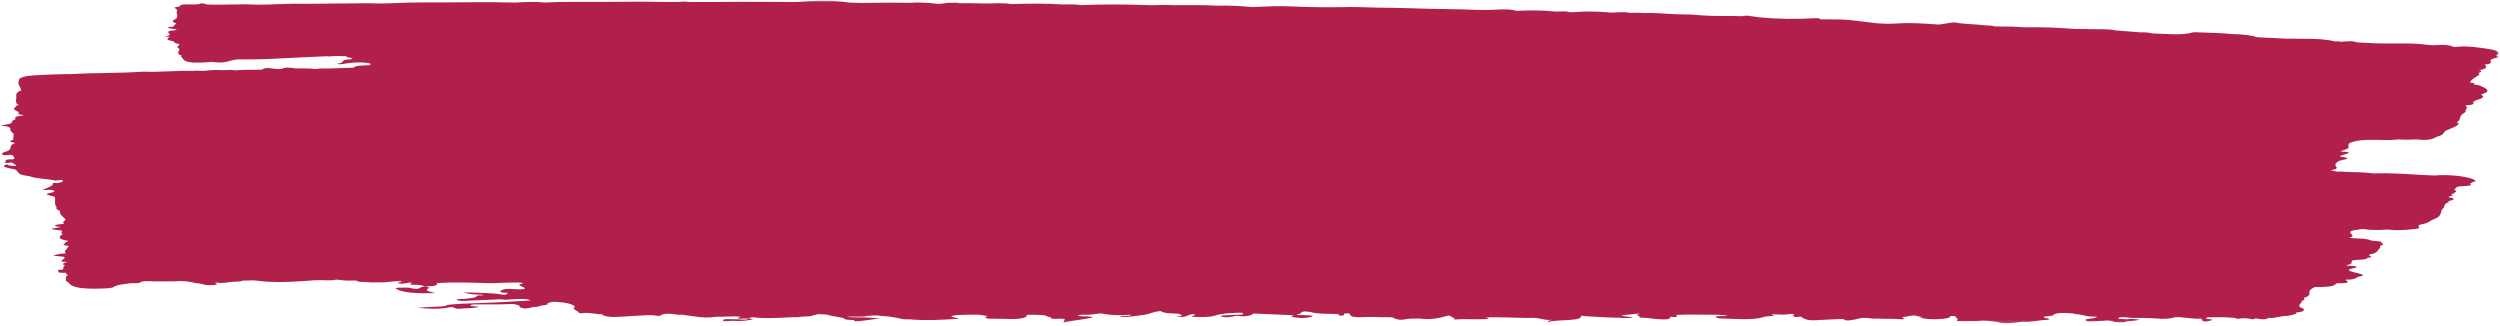 <?xml version="1.0" encoding="UTF-8"?>
<svg width="929px" height="121px" viewBox="0 0 929 121" version="1.1" xmlns="http://www.w3.org/2000/svg" xmlns:xlink="http://www.w3.org/1999/xlink">
    <!-- Generator: Sketch 45.1 (43504) - http://www.bohemiancoding.com/sketch -->
    <title>brushstroke-xl@3x</title>
    <desc>Created with Sketch.</desc>
    <defs>
        <polygon id="path-1" points="2.56370466e-13 119.879 2.56370466e-13 0.001 928.534 0.001 928.534 119.879 2.27373675e-13 119.879"></polygon>
    </defs>
    <g id="Page-1" stroke="none" stroke-width="1" fill="none" fill-rule="evenodd">
        <g id="Extras" transform="translate(-396, -2957)">
            <g id="brushstroke-xl" transform="translate(396, 2957.27)">
                <mask id="mask-2" fill="white">
                    <use xlink:href="#path-1"></use>
                </mask>
                <g id="Clip-2"></g>
                <path d="M4.921,57.493 C4.711,57.97 6.092,58.451 4.855,58.927 C0.327,58.887 3.132,59.863 1.531,60.227 C2.635,60.407 3.298,60.124 4.192,60.092 C4.502,60.182 4.8,60.281 5.098,60.371 C4.888,60.569 4.756,60.762 5.783,60.861 C5.86,61.019 5.937,61.171 6.004,61.329 C5.761,61.342 5.507,61.36 5.253,61.374 C3.806,61.329 2.79,61.162 2.591,60.735 C-0.601,61.877 3.85,62.201 5.838,62.768 C6.214,63.159 6.589,63.559 6.942,63.959 C7.097,64.594 8.964,64.926 11.029,65.219 C13.083,66.141 17.954,66.167 20.748,66.865 C20.825,66.883 21.963,66.671 22.603,66.563 C24.448,67.103 22.835,67.445 21.344,67.791 C20.759,67.768 19.61,67.616 19.688,67.786 C20.074,68.776 17.49,69.495 15.833,70.318 C17.18,70.435 18.937,70.044 19.897,70.521 C20.615,70.88 19.964,71.146 18.881,71.361 C14.64,72.184 20.98,72.481 20.427,73.12 C20.715,74.311 19.953,75.517 21.079,76.704 C20.659,77.221 21.167,77.689 22.294,78.129 C22.007,79.195 23.189,80.211 24.392,81.223 C24.072,81.619 23.752,82.015 23.432,82.41 C22.901,82.595 24.47,82.748 23.52,82.932 C22.857,83.004 22.195,83.076 21.532,83.143 C21.532,83.143 21.543,83.148 21.532,83.148 L21.532,83.143 C19.776,83.472 20.129,83.809 22.493,84.07 L22.504,84.07 C22.427,84.101 22.382,84.146 22.261,84.169 C18.163,84.839 18.163,84.839 22.559,85.351 C24.017,85.761 21.907,86.287 23.332,86.701 C21.93,87.546 21.223,88.369 24.47,89.093 C24.724,89.142 25,89.178 25.331,89.192 C25.243,89.579 23.697,89.875 24.183,90.298 C23.089,90.676 23.409,90.937 25.408,91.054 C25.596,92.016 23.277,92.938 24.47,93.918 C22.172,93.95 20.98,94.314 19.82,94.75 C21.134,94.88 22.338,94.997 23.542,95.119 C24.823,95.604 23.288,96.036 23.001,96.486 C22.802,96.814 22.592,97.043 24.47,97.021 C24.657,97.052 24.889,97.066 25.121,97.061 C23.354,97.466 22.879,97.916 24.227,98.433 C23.056,98.887 23.851,99.413 23.321,99.895 C20.295,99.953 21.952,100.511 21.808,100.803 C21.609,101.199 23.432,101.059 24.47,101.1 C25.077,101.338 23.962,101.666 25.243,101.864 C25.011,102.089 24.768,102.318 24.536,102.543 C24.492,102.701 24.448,102.854 24.426,103.015 C24.757,103.578 23.94,104.176 25.475,104.697 C26.48,106.523 30.058,107.18 37.668,106.968 C39.656,106.91 41.831,106.775 42.295,106.357 C43.19,105.556 46.039,105.34 48.447,104.976 C49.695,104.927 51.572,105.111 51.992,104.738 C52.909,103.946 55.228,104.261 57.227,104.288 C59.69,104.284 62.164,104.284 64.627,104.284 C67.399,104.045 69.718,104.225 71.75,104.693 C72.634,105.03 74.633,105.012 75.527,105.394 C76.334,105.745 78.222,105.736 79.614,105.615 C81.922,105.412 79.592,105.017 80.011,104.715 L80.022,104.715 C82.364,105.044 84.263,104.778 86.13,104.463 C87.742,104.418 89.399,104.396 90.283,104 C91.972,103.991 94.027,103.838 95.286,104.009 C102.74,105.008 109.853,104.378 117.032,103.87 C119.66,103.685 122.62,104.194 125.017,103.636 C125.425,103.672 125.823,103.703 126.232,103.739 C128.065,104.117 130.296,103.964 132.394,103.978 C132.88,104.715 136.072,104.369 137.596,104.684 C138.888,104.675 140.181,104.657 141.473,104.648 C141.837,104.657 142.191,104.67 142.544,104.679 C144.046,104.526 145.515,104.342 147.072,104.243 C147.503,104.221 151.059,103.987 148.243,104.675 C147.172,104.931 148.386,105.201 149.911,105.106 C151.004,105.044 151.479,104.679 152.893,104.711 C152.926,104.787 152.948,104.859 152.959,104.94 C151.998,105.516 151.998,105.516 154.626,105.547 C156.349,105.565 157.001,105.92 158.105,106.136 C156.935,106.253 156.383,106.469 155.963,106.752 C155.344,107.175 154.218,107.166 152.981,106.865 C151.656,106.366 149.557,106.73 147.889,106.617 C147.569,106.752 146.829,106.914 146.984,107 C149.524,108.412 154.096,108.929 161.794,108.623 C159.177,108.083 157.454,107.521 159.53,106.725 C159.784,106.631 158.613,106.334 158.105,106.132 C161.507,106.118 162.987,105.736 162.225,104.945 C168.509,104.504 174.606,104.747 180.978,104.931 C183.916,105.026 187.991,104.702 191.614,104.706 C194.032,104.706 195.501,104.859 193.05,105.417 C193.105,105.574 192.917,105.763 193.226,105.884 C195.568,106.829 196.76,107.539 189.825,107.108 C187.561,106.973 186.478,107.386 186.036,107.85 C185.506,108.389 186.843,108.551 188.875,108.542 C188.555,108.776 188.234,109.001 187.914,109.226 C187.583,109.239 187.24,109.248 186.898,109.244 C182.823,108.457 177.753,108.623 172.43,108.353 C174.219,109.167 176.947,109.181 179.542,109.253 C179.576,109.329 179.587,109.401 179.553,109.478 C178.46,109.509 177.201,109.41 177.08,109.864 C176.947,110.372 174.86,110.494 173.28,110.728 C172.132,110.894 169.349,110.624 169.912,111.173 C170.42,111.668 172.717,111.591 174.539,111.438 C178.383,111.276 182.215,111.114 186.047,110.948 C186.047,110.948 186.047,110.952 186.059,110.952 C187.936,111.285 189.659,110.961 191.404,110.867 C193.9,110.737 196.098,110.732 197.169,111.407 C196.871,111.416 196.573,111.425 196.274,111.434 C190.774,111.735 185.385,112.117 179.73,112.297 C174.882,112.45 169.89,112.585 165.384,113.111 C165.66,113.183 165.947,113.259 166.223,113.34 C163.142,113.853 159.011,113.642 155.245,114.15 C159.364,114.415 162.755,114.698 166.157,114.078 C166.819,113.956 168.2,113.592 169.061,114.213 C169.868,114.779 171.999,114.24 173.512,114.285 C175.29,114.267 176.638,114.051 177.952,113.822 C177.466,113.39 174.429,113.718 174.849,113.187 C175.257,112.679 177.245,112.886 178.615,112.855 C182.127,112.787 185.683,112.949 189.173,112.711 C191.271,112.571 192.089,112.985 193.016,113.313 C193.038,113.475 193.072,113.633 193.105,113.79 C194.75,114.752 196.473,114.28 198.196,113.813 L198.207,113.808 C199.058,113.808 199.809,113.763 200.228,113.57 C200.99,113.134 204.69,113.111 203.365,112.378 C204.381,112.216 204.768,111.843 206.38,111.879 C210.742,112.131 213.106,112.787 213.669,113.817 C211.869,114.604 215.249,115.225 215.017,115.962 C214.995,116.025 215.977,116.173 216.11,116.155 C219.081,115.674 221.003,116.569 223.664,116.457 C224.47,117.496 227.342,117.653 231.163,117.406 C232.544,117.316 233.902,117.221 235.283,117.131 C238.011,117.073 240.584,116.65 243.456,116.942 C244.052,117.163 245.223,117.172 245.444,116.996 C246.769,115.944 249.243,116.304 251.794,116.668 C252.413,116.677 253.031,116.686 253.649,116.704 C255.361,116.938 257.051,117.176 258.763,117.41 C261.248,117.783 263.744,117.806 266.262,117.433 C269.277,117.482 272.281,117.172 275.307,117.392 C275.506,117.32 275.451,117.239 275.396,117.158 C275.429,117.167 275.451,117.181 275.495,117.19 C275.407,117.257 275.363,117.325 275.307,117.392 C271.906,118.665 277.218,117.914 278.4,118.116 C277.207,118.809 275.02,118.332 273.242,118.377 C271.652,118.413 268.857,118.071 268.681,118.692 C268.427,119.501 271.287,118.845 272.646,118.957 C275.097,119.155 277.638,118.903 279.427,118.449 C280.377,118.202 279.25,118.148 278.4,118.121 C278.422,117.896 278.709,117.716 279.592,117.603 C284.64,118.283 289.687,117.77 294.745,117.594 C295.375,117.599 296.015,117.603 296.645,117.603 C297.959,117.172 301.206,117.554 302.045,116.92 C302.708,116.767 303.382,116.61 304.045,116.457 C305.679,116.497 307.336,116.515 308.208,116.924 L313.576,117.923 L313.565,117.923 C313.565,118.525 315.232,118.647 317.353,118.62 C317.066,119.452 319.275,119.069 320.5,118.93 C322.522,118.701 324.355,118.395 326.873,118.031 C323.747,117.828 321.329,117.585 318.59,117.671 C317.397,117.581 315.884,117.756 314.724,117.383 L319.606,117.383 C320.743,117.401 321.671,117.302 322.466,117.122 L322.466,117.122 L322.477,117.122 C324.2,116.942 325.923,116.852 327.613,117.136 C331.169,117.275 333.323,117.923 335.974,118.39 L337.961,118.39 C343.782,118.921 349.746,118.593 355.213,118.247 C358.007,118.067 353.81,117.738 353.468,117.401 C354.086,116.718 356.571,116.79 358.669,116.704 C360.017,116.682 361.375,116.664 362.723,116.646 C364.622,116.592 365.406,117.055 366.997,117.14 C365.561,117.837 365.848,118.229 369.802,118.175 C371.945,118.134 374.131,118.296 376.285,118.278 C379.93,118.251 382.105,117.55 381.399,116.731 C382.039,116.718 382.669,116.7 383.287,116.682 C384.988,116.749 386.81,116.682 388.334,116.933 C389.096,117.163 389.13,117.514 390.51,117.626 C390.002,118.764 394.597,117.828 395.679,118.323 C395.535,118.665 395.392,119.011 395.138,119.623 C398.849,118.683 403.487,118.453 406.237,117.572 C405.044,117.217 403.178,117.352 401.665,117.244 C399.047,117.046 401.643,116.879 401.775,116.7 C402.802,116.686 403.841,116.686 404.868,116.677 C406.27,116.511 407.662,116.344 409.076,116.173 C412.289,116.879 416.033,117.001 420.142,116.7 L420.219,116.713 C420.12,117.379 416.906,116.987 416.056,117.392 C418.441,117.635 418.441,117.635 425.443,116.668 C427.762,116.308 428.37,115.526 431.363,115.324 C432.258,116.106 434.875,116.245 437.791,116.263 C438.785,116.7 440.706,117.136 436.907,117.46 C441.844,117.873 440.64,116.52 443.699,116.457 C445.146,116.821 441.225,117.446 443.942,117.487 C446.195,117.523 449.542,117.68 451.397,117.032 C453.606,116.263 456.897,116.016 460.597,115.935 C460.873,115.935 461.138,115.944 461.414,115.967 C462.199,116.331 462.707,116.655 460.056,116.686 C459.051,116.7 457.98,116.731 457.096,116.834 C455.947,116.965 454.125,116.772 453.683,117.199 C453.595,117.28 454.004,117.433 454.357,117.496 C455.738,117.729 456.897,117.585 458.013,117.352 C458.863,117.172 459.482,116.951 460.995,117.199 C462.74,117.473 465.711,116.821 465.622,116.227 C470.714,116.443 475.816,116.659 480.908,116.879 C478.511,117.527 480.996,117.68 482.84,117.828 C484.917,118.004 486.496,117.756 487.534,117.343 C488.13,117.109 487.402,116.978 486.485,116.933 C485.005,116.857 483.514,116.794 482.023,116.731 C482.034,116.641 482.056,116.551 482.067,116.466 C484.398,116.34 482.509,115.494 485.281,115.454 C485.9,115.535 486.518,115.625 487.125,115.71 C489.809,116.506 493.862,116.268 497.375,116.448 C497.562,116.659 497.165,117.041 498.346,117.01 C500.191,116.965 499.153,116.515 499.528,116.254 C500.202,116.218 500.898,116.187 501.582,116.155 L501.395,116.241 C501.958,117.005 501.582,117.864 507.259,117.536 C509.899,117.383 513.113,117.698 516.117,117.608 C517.343,117.621 518.149,117.734 518.06,118.058 C518.06,118.058 518.06,118.058 518.049,118.058 C520.457,118.728 520.325,118.683 522.997,118.251 C524.046,118.076 525.836,118.143 527.282,118.107 L527.249,118.094 C532.639,118.701 535.345,117.747 538.294,116.951 C539.575,117.262 539.078,117.716 540.602,117.882 C540.282,118.089 539.774,118.512 540.933,118.426 C544.478,118.17 547.957,118.476 551.414,118.345 C554.076,118.247 553.237,117.954 551.988,117.662 C557.489,117.527 562.889,117.846 568.345,117.882 C571.979,117.554 573.094,118.818 576.562,118.588 C576.341,118.813 574.696,118.836 575.347,119.402 C578.793,118.309 588.081,119.254 587.54,117.037 C589.175,117.388 604.427,118.053 606.702,117.864 C605.885,117.392 603.565,117.307 602.328,116.947 C604.714,116.686 607.077,116.43 609.452,116.169 C608.646,116.502 607.287,116.83 609.452,117.154 C608.358,117.478 609.684,117.815 610.335,117.81 C612.842,117.801 614.4,118.309 616.697,118.354 C620.562,118.62 620.662,118.017 620.75,117.406 L620.761,117.406 C620.761,117.406 620.761,117.406 620.761,117.401 C625.345,117.999 621.49,116.65 623.721,116.704 C628.238,116.52 632.777,116.718 637.294,116.691 L637.791,116.718 L638.277,116.7 C639.559,116.785 640.829,116.87 642.088,116.96 C641.48,117.046 640.873,117.127 640.254,117.208 C639.956,117.19 639.669,117.185 639.36,117.203 C638.233,117.181 637.283,117.217 637.637,117.567 C638.112,118.031 639.437,118.188 641.381,118.089 L641.304,118.143 C645.445,118.247 649.797,118.602 653.342,117.99 C653.651,118.008 653.916,118.004 654.236,118.031 C654.06,117.981 653.905,117.945 653.728,117.9 C654.391,117.77 655.076,117.675 655.661,117.455 C656.048,117.311 657.119,117.266 657.914,117.19 C659.449,117.037 659.516,116.978 658.113,116.497 C660.686,116.619 663.072,116.803 665.181,116.416 C665.811,116.43 666.429,116.439 667.059,116.448 C665.988,116.799 666.253,117.176 666.948,117.532 C666.993,117.558 668.384,117.451 669.146,117.401 C670.56,118.125 671.101,119.114 676.325,118.633 C678.335,118.539 680.356,118.444 682.377,118.345 C683.68,118.287 684.719,118.049 685.635,118.642 C686.331,119.092 688.396,118.593 689.677,118.381 C690.362,118.211 691.047,118.049 691.732,117.878 L693.775,117.878 C695.045,118.062 696.37,118.188 697.917,118.121 C700.435,118.296 703.129,118.076 705.681,118.327 C706.553,118.413 708.431,118.381 707.315,117.932 C705.879,117.37 709.027,117.487 709.204,117.181 C709.889,117.095 710.584,117.005 711.258,116.92 C712.362,117.154 713.456,117.388 714.549,117.621 C714.107,117.662 713.666,117.707 713.224,117.747 C715.035,118.206 717.332,118.431 719.917,118.332 C722.534,118.224 724.92,117.99 724.666,117.19 C725.328,117.19 725.991,117.194 726.665,117.194 C726.378,117.693 727.99,118.125 727.25,118.683 C726.565,119.191 728.785,119.02 729.956,119.056 C731.557,119.051 733.159,119.038 734.749,119.038 C737.543,118.651 739.763,119.074 742.116,119.321 C745.341,120.446 748.422,119.569 751.559,119.281 C754.85,119.465 757.003,118.867 759.676,118.629 C760.427,118.597 761.498,118.647 761.476,118.363 C761.443,118.116 760.571,117.972 759.698,117.855 C759.643,117.698 759.588,117.545 759.533,117.392 C760.228,117.307 760.913,117.217 761.62,117.131 C762.029,117.073 762.769,117.037 762.835,116.965 C763.807,115.715 767.264,115.989 770.709,116.25 C770.742,116.322 770.886,116.38 771.085,116.43 C774.166,116.565 775.37,117.576 779.169,117.365 L779.169,117.392 C779.169,117.878 777.524,118.022 776.077,118.229 C774.961,118.395 774.531,118.642 775.293,118.944 C775.933,119.2 776.806,119.213 777.877,119.11 C778.341,119.065 778.882,119.038 779.368,119.051 C781.345,119.096 783.664,118.413 785.431,119.272 C785.818,119.456 789.186,119.753 790.501,119.083 C792.168,119.029 793.648,118.885 795.117,118.53 C793.527,118.26 792.058,118.157 790.313,118.386 C789.065,118.224 785.906,118.462 787.64,117.684 C789.794,117.352 791.384,117.999 793.416,117.864 C796.111,117.882 798.762,117.86 801.412,118.089 C803.986,118.318 806.57,118.233 808.227,117.603 C808.823,117.599 809.431,117.599 810.027,117.594 C812.711,117.824 815.107,118.287 818.255,118.143 L818.244,118.143 C818.222,118.296 818.211,118.453 818.178,118.606 C818.608,119.06 819.017,119.533 821.292,118.894 C823.965,118.305 818.796,118.363 819.79,117.914 C819.989,117.824 820.177,117.738 820.375,117.648 L820.375,117.648 C822.452,117.635 824.528,117.621 826.593,117.612 C827.897,117.693 829.2,117.779 830.514,117.86 C830.823,117.99 831.133,118.116 831.453,118.247 C833.684,117.743 835.44,118.058 837.174,118.426 C837.351,118.327 837.549,118.229 837.737,118.13 L838.146,118.08 L838.599,118.085 C840.41,118.449 842.022,118.588 842.873,117.878 C846.042,118.031 847.103,117.104 850.018,117.122 C851.719,116.754 853.784,116.448 853.332,115.791 C853.663,115.773 853.983,115.755 854.303,115.733 C856.38,115.517 856.799,114.514 855.01,114.064 C853.354,113.178 855.673,112.311 855.364,111.434 L855.364,111.434 C857.418,111.173 855.629,110.741 856.203,110.413 C857.727,109.914 858.324,109.32 858.18,108.74 C857.981,107.89 858.522,107.112 860.234,106.37 C863.846,106.42 867.126,106.325 867.91,105.295 C868.043,105.111 868.319,104.967 869.048,104.972 C874.283,105.017 871.974,104.248 871.621,103.694 L871.864,103.627 L871.864,103.627 C875.663,103.739 875.078,102.782 877.033,102.404 C879.805,101.86 876.337,101.356 874.625,100.888 C873.09,100.47 871.654,100.011 874.327,99.454 C877.165,98.869 875.42,98.595 872.637,98.473 C872.361,98.393 872.074,98.316 871.798,98.24 C874.559,97.83 873.719,97.174 873.907,96.585 C875.42,96.104 879.683,96.436 879.738,95.519 C883.262,95.236 878.888,94.615 880.755,94.255 C883.527,93.734 883.394,92.947 884.002,92.232 C885.106,91.787 883.681,91.233 885.084,90.806 C886.299,90.554 885.272,90.316 885.029,90.073 C884.885,89.821 885.371,89.516 883.836,89.403 C882.908,89.304 881.991,89.201 881.064,89.102 C879.54,88.234 875.74,88.405 872.902,88.135 C875.553,87.46 873.266,86.723 873.399,86.021 C873.222,85.288 875.983,85.145 877.839,84.816 C880.777,85.239 883.858,85.302 887.094,85.032 C887.392,85.082 887.712,85.1 888.066,85.091 C891.699,85.495 895.057,85.082 898.017,84.735 C900.358,84.466 897.354,83.616 899.541,83.161 C902.666,82.64 902.821,81.718 904.82,81.043 C907.504,79.897 906.753,78.602 907.57,77.378 C908.796,76.609 907.736,75.728 909.602,74.977 C911.082,74.842 909.403,74.662 909.713,74.505 C911.767,74.042 913.015,73.569 910.022,73.052 C910.011,72.976 909.945,72.899 909.856,72.832 C910.143,72.751 910.453,72.67 910.74,72.589 C911.447,72.427 912.01,72.27 910.74,72.108 C911.899,71.483 913.689,70.876 911.899,70.161 C912.971,69.815 912.043,69.27 913.943,69.005 C915.732,68.771 919.465,68.942 917.808,67.989 C918.217,67.768 918.614,67.548 919.023,67.323 C920.768,67.035 919.376,66.707 919.211,66.397 C916.284,65.147 909.724,64.499 904.599,64.949 C902.876,64.868 901.153,64.791 899.441,64.706 C893.743,64.369 888.066,63.951 882.058,64.162 C878.722,63.757 875.1,63.663 871.433,63.595 C870.539,63.469 869.6,63.424 868.584,63.528 C867.722,63.361 866.872,63.191 866.021,63.02 C868.341,62.691 868.628,62.17 868.12,61.639 C867.457,60.933 867.976,60.281 868.981,59.624 C869.876,59.085 875.431,58.662 869.71,57.961 C869.268,57.664 870.152,57.475 870.804,57.268 C870.804,57.264 870.804,57.264 870.815,57.259 C872.615,56.746 874.647,56.229 869.71,56.04 C870.031,55.883 870.351,55.73 870.671,55.577 C870.671,55.573 870.671,55.577 870.682,55.577 C872.582,55.078 873.156,54.507 872.593,53.859 C872.703,53.563 872.825,53.257 872.935,52.96 C874.967,51.984 878.214,51.579 882.897,51.701 C885.669,51.768 888.574,51.867 891.247,51.534 C893.577,51.696 895.896,51.669 898.227,51.53 C904.047,52.24 904.323,50.806 906.399,50.257 C908.067,49.826 907.979,49.025 908.663,48.382 C910.32,47.546 912.915,46.813 913.556,45.859 C913.744,45.59 913.644,45.414 912.827,45.252 C914.627,44.267 913.689,43.184 914.959,42.181 C915.643,41.691 916.726,41.214 916.118,40.661 C916.858,40.054 916.88,39.456 916.14,38.844 C919.697,38.754 919.255,38.165 919.001,37.603 C919.409,37.383 919.818,37.153 920.216,36.933 C922.358,36.348 923.54,35.723 922.071,34.954 C922.082,34.891 922.093,34.815 922.115,34.743 C925.694,33.772 924.39,32.796 922.126,31.824 C921.651,31.451 920.37,31.258 919.089,31.069 C920.05,30.723 919.211,30.547 917.963,30.408 C917.974,29.535 919.387,28.739 920.635,27.939 C921.099,27.642 921.806,27.372 920.978,27.058 C920.934,26.653 923.396,26.266 921.154,25.848 C924.39,25.286 924.17,24.539 923.308,23.757 C923.286,23.752 923.264,23.752 923.231,23.748 C927.869,23.316 923.827,22.178 926.5,21.58 C926.467,21.216 930.299,21.059 927.527,20.546 C929.195,19.444 929.195,18.54 924.07,17.821 C920.138,17.268 916.67,16.665 911.899,17.209 C910.607,16.593 908.829,16.207 905.604,16.472 C903.428,16.652 901.551,16.305 899.85,16.144 C894.394,15.626 888.795,16.036 883.361,15.842 C880.854,15.757 878.391,15.604 875.917,15.487 C874.338,14.745 871.963,15.163 869.81,15.249 C869.246,15.055 868.418,15.082 867.59,15.105 C864.519,14.318 860.532,14.124 856.214,14.133 C853.906,14.115 851.62,14.102 849.322,14.084 C845.866,13.913 842.42,13.747 838.974,13.576 C836.588,12.87 833.562,12.443 829.642,12.402 C825.577,12.002 821.259,11.876 816.93,11.759 C816.267,11.741 815.251,11.669 815.008,11.737 C810.469,13.054 804.947,12.249 799.745,12.146 C798.574,11.871 797.282,11.674 795.515,11.764 C792.433,11.525 789.352,11.278 786.26,11.035 C783.686,10.419 780.241,10.68 777.181,10.563 C775.182,10.491 773.106,10.518 771.063,10.495 C765.342,10.059 759.466,9.758 753.469,9.879 C750.774,9.933 748.654,9.52 746.092,9.61 C744.435,9.587 742.767,9.565 741.089,9.542 C740.249,9.137 738.294,9.272 737.002,9.079 C736.925,9.101 736.859,9.119 736.792,9.142 C736.781,9.133 736.77,9.133 736.759,9.128 L737.002,9.079 C733.656,8.679 729.58,8.728 726.51,8.063 C726.002,7.955 722.578,8.575 720.502,8.854 C720.259,8.814 719.983,8.8 719.685,8.805 C714.781,8.485 710.22,8.072 704.654,8.467 C698.877,8.877 693.742,7.887 688.772,7.321 C684.906,6.875 681.218,6.92 677.33,6.916 C676.999,6.907 676.678,6.902 676.358,6.898 C676.226,6.642 675.949,6.408 674.514,6.493 C667.478,6.907 660.565,6.83 653.828,6.174 C652.745,6.03 651.674,5.873 650.603,5.729 C649.565,5.499 648.538,5.468 647.555,5.747 C642.441,5.576 637.173,5.819 632.148,5.432 C629.199,5.041 625.897,5.104 622.705,5.027 C618.641,4.843 614.753,4.411 610.457,4.564 C608.833,4.353 607.144,4.546 605.487,4.514 C603.002,3.84 599.744,4.712 597.137,4.285 C593.073,3.907 588.965,3.948 584.834,4.227 C584.856,4.272 584.878,4.312 584.9,4.362 C584.801,4.353 584.713,4.348 584.624,4.344 C584.635,4.299 584.702,4.258 584.834,4.227 C584.271,4.236 583.686,4.24 583.122,4.249 L583.111,4.249 C581.687,3.665 579.456,4.123 577.666,4.024 C573.083,3.467 568.301,3.548 563.464,3.768 C561.498,3.071 558.383,3.179 555.788,3.332 C550.133,3.651 544.821,3.17 539.376,3.138 C530.132,3.08 521.109,2.585 511.876,2.563 C507.414,2.455 502.974,2.235 498.435,2.392 C492.283,2.473 486.253,2.41 480.09,2.122 C475.363,1.897 470.25,2.127 465.368,2.347 C461.171,2.01 456.975,1.681 452.424,1.852 C446.913,1.542 441.325,1.632 435.747,1.641 C432.986,1.43 430.247,1.686 427.497,1.663 C427.155,1.654 426.813,1.641 426.481,1.632 C418.275,1.331 410.059,1.295 401.853,1.632 C399.611,1.281 397.115,1.326 394.619,1.394 C388.368,0.917 382.028,1.079 375.689,1.245 C372.409,0.62 368.62,1.151 365.108,1.007 C362.292,0.89 359.365,0.935 356.494,0.912 C355.654,0.656 354.528,0.746 353.468,0.773 C351.678,0.656 350.795,1.074 349.326,1.151 C348.995,1.155 348.674,1.16 348.343,1.164 C345.074,0.742 341.639,0.521 337.895,0.782 C331.832,0.67 325.791,0.733 319.749,0.831 C318.303,0.782 316.845,0.728 315.398,0.67 C309.037,-0.36 302.432,-0.014 295.783,0.472 C285.888,0.454 275.981,0.265 266.074,0.485 C263.667,0.481 261.248,0.476 258.829,0.472 C257.835,0.463 256.83,0.449 255.825,0.44 C254.765,0.215 253.716,0.197 252.689,0.454 C250.292,0.449 247.884,0.445 245.488,0.44 C237.26,0.152 229.032,0.472 220.815,0.431 C214.696,0.454 208.545,0.314 202.514,0.679 C198.969,0.292 195.413,0.454 191.857,0.674 C191.559,0.647 191.26,0.647 190.973,0.674 C179.366,0.364 167.736,0.719 156.129,0.634 C149.844,0.593 143.858,1.254 137.552,0.935 C129.269,1.007 120.975,1.079 112.691,1.151 C106.816,0.966 101.194,1.497 95.385,1.47 C89.255,1.088 83.049,1.681 76.908,1.398 C76.256,1.191 75.163,0.755 74.434,1.088 C72.678,1.884 67.034,0.742 66.935,1.947 C66.913,2.369 63.854,2.284 65.201,2.887 C66.195,3.332 65.565,3.975 65.654,4.537 C65.709,4.69 65.753,4.843 65.797,4.996 C65.886,5.693 66.173,6.381 64.792,7.046 C63.865,7.496 63.975,7.968 65.455,8.377 C65.124,8.773 64.803,9.164 64.483,9.56 C61.081,9.938 62.341,10.226 64.803,10.495 C65.886,10.684 66.007,10.86 64.671,11.017 C62.959,11.134 62.296,11.426 62.528,11.813 C62.826,12.33 63.909,12.847 61.347,13.261 C61.015,13.315 62.55,13.373 63.202,13.436 L63.224,13.436 L63.213,13.436 C61.7,14.066 61.744,14.628 64.505,15.073 C64.803,15.442 64.803,15.842 66.515,16.049 C67.056,16.607 64.991,17.164 66.46,17.722 C67.211,18.603 64.859,19.548 67.52,20.389 C66.869,20.667 67.62,20.928 67.73,21.194 C68.514,23.001 71.065,23.357 78.819,22.723 C83.921,23.519 85.048,22.098 88.206,21.81 L88.272,21.801 C94.159,21.877 99.957,21.72 105.645,21.356 C110.869,21.113 116.093,20.87 121.317,20.627 C121.958,20.658 122.609,20.793 123.206,20.614 C125.127,20.389 127.038,20.672 128.949,20.627 C127.391,21.117 132.913,21.221 130.141,21.783 C125.922,21.877 128.628,23.105 125.392,23.357 C126.11,23.847 127.071,23.55 128.021,23.402 C130.716,22.983 133.19,22.66 136.668,23.159 C138.656,23.447 137.265,23.689 137.53,23.937 C137.541,23.941 137.552,23.946 137.563,23.95 L137.563,23.95 L137.53,23.937 C134.957,24.067 131.908,24.036 131.378,24.886 C128.286,24.985 125.205,25.079 122.112,25.178 C120.632,25.182 119.086,25.074 117.816,25.358 C117.529,25.335 117.242,25.344 116.977,25.38 C114.724,25.047 112.194,25.191 109.776,25.16 C107.777,24.796 105.921,24.656 104.585,25.335 C104.276,25.367 103.955,25.385 103.613,25.385 C101.548,25.439 98.753,24.382 97.439,25.601 C93.982,25.664 90.492,25.632 87.135,25.879 C85.887,25.497 84.429,25.857 83.071,25.812 C80.508,25.646 78.112,25.767 75.815,26.055 C74.467,26.059 73.098,25.893 71.75,26.068 C65.488,25.893 59.491,26.621 53.207,26.356 C44.493,26.981 35.238,26.734 26.469,27.264 C21.543,27.278 16.683,27.467 12.045,27.795 C8.544,28.047 6.821,28.789 7.042,29.693 C6.291,30.903 7.727,32.085 7.881,33.286 C4.91,34.41 6.589,35.678 5.849,36.874 C5.882,36.955 5.904,37.041 5.926,37.122 C6.18,37.607 5.573,38.12 6.887,38.561 C6.722,38.637 6.699,38.714 6.821,38.795 C5.827,38.979 5.705,39.231 5.86,39.505 L5.904,39.514 C4.369,40.144 5.595,40.701 6.744,41.259 C7.583,41.61 5.728,42.118 8.014,42.374 C8.268,42.464 8.522,42.559 8.776,42.649 C5.761,42.891 5.153,43.399 5.86,44.056 C3.905,44.537 4.999,45.225 3.662,45.747 C2.602,45.94 1.553,46.134 -0.004,46.417 C5.186,46.727 3.463,47.672 3.949,48.418 C4.27,48.292 4.281,48.153 4.402,48.018 C4.358,48.153 4.259,48.288 3.949,48.418 C4.314,48.728 4.667,49.034 5.021,49.344 C5.032,49.425 5.054,49.506 5.065,49.587 C4.999,50.302 4.943,51.017 4.866,51.728 L4.855,51.732 C2.238,52.236 5.054,52.569 5.562,52.973 C2.812,53.814 4.877,54.898 2.922,55.784 C2.933,55.784 2.922,55.789 2.933,55.793 C2.933,55.789 2.933,55.789 2.922,55.789 C2.215,56.139 0.758,56.387 0.769,56.841 C0.791,57.493 2.05,57.479 3.972,57.237 C4.292,57.322 4.601,57.407 4.921,57.493" id="Fill-1" fill="#B0204B" mask="url(#mask-2)"></path>
            </g>
        </g>
    </g>
</svg>